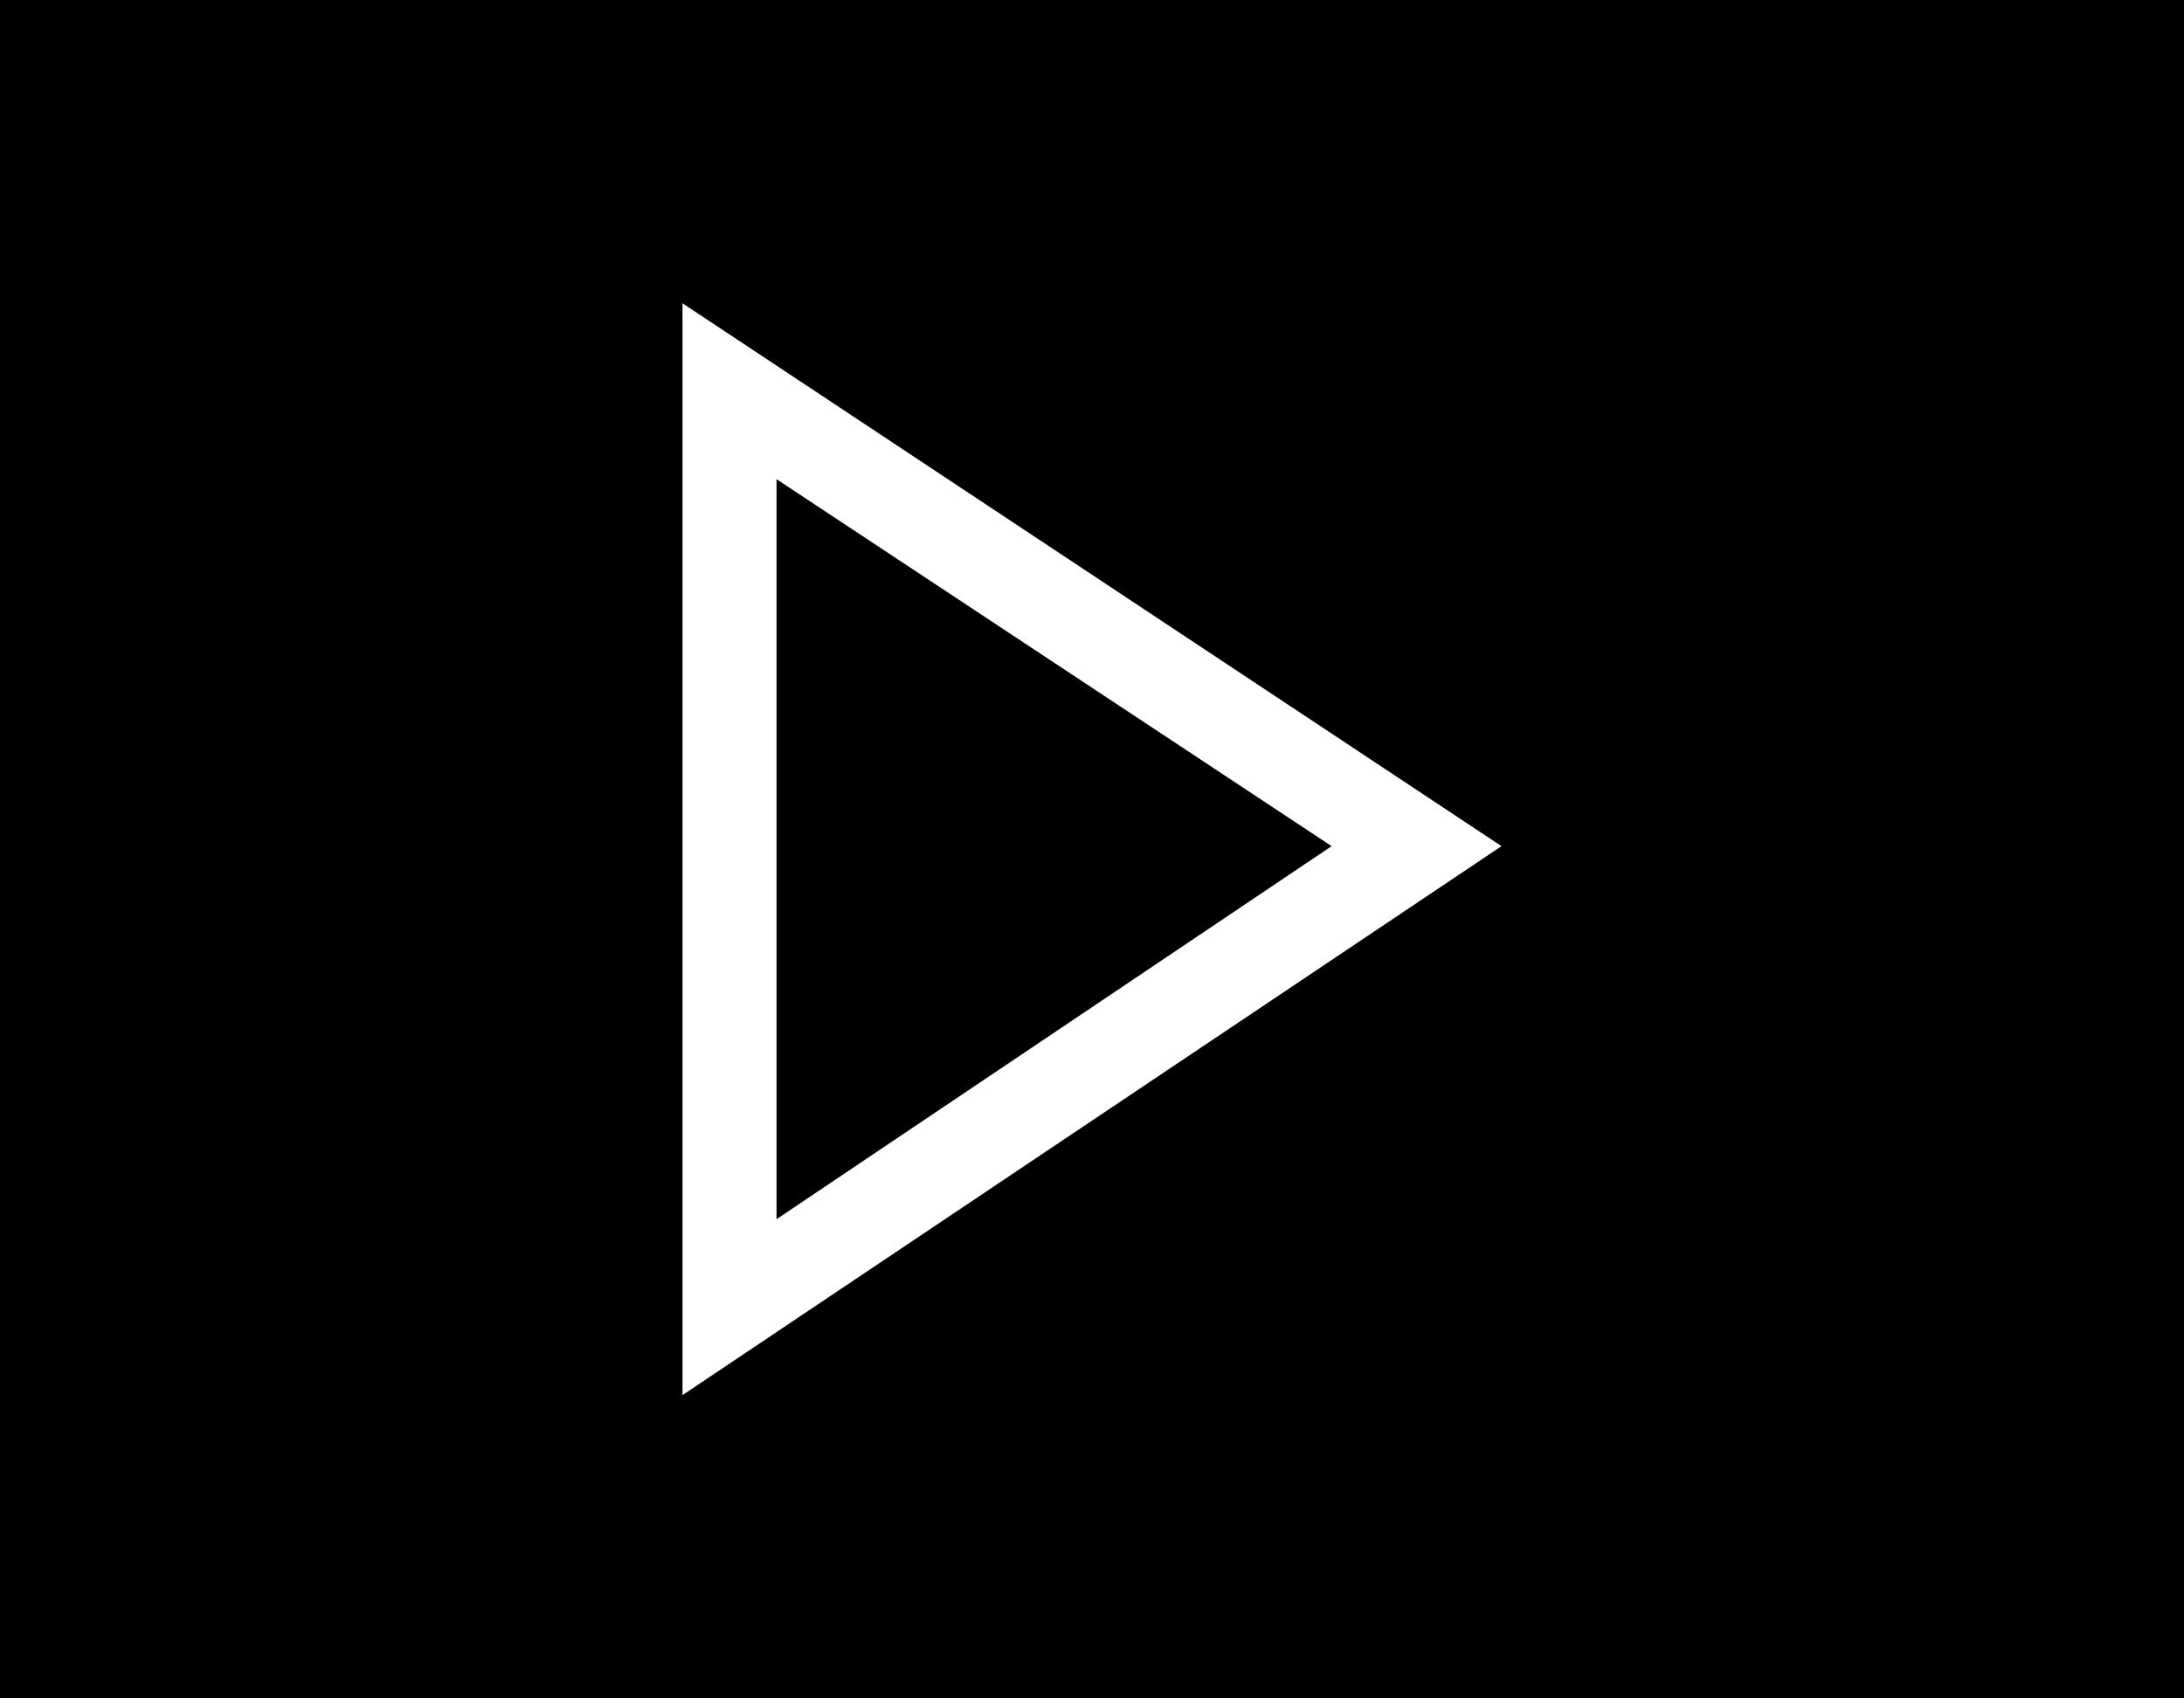 <?xml version="1.0" encoding="utf-8"?>
<!-- Generator: Adobe Illustrator 27.9.0, SVG Export Plug-In . SVG Version: 6.00 Build 0)  -->
<svg version="1.1" id="Layer_1" xmlns="http://www.w3.org/2000/svg" xmlns:xlink="http://www.w3.org/1999/xlink" x="0px" y="0px"
	 viewBox="0 0 72 56" style="enable-background:new 0 0 72 56;" xml:space="preserve">
<style type="text/css">
	.st0{fill:#FFFFFF;}
</style>
<rect width="72" height="56"/>
<path class="st0" d="M22.5,46V10l27,17.9L22.5,46z M25.6,15.8v24.4l18.3-12.3C43.9,27.9,25.6,15.8,25.6,15.8z"/>
</svg>
